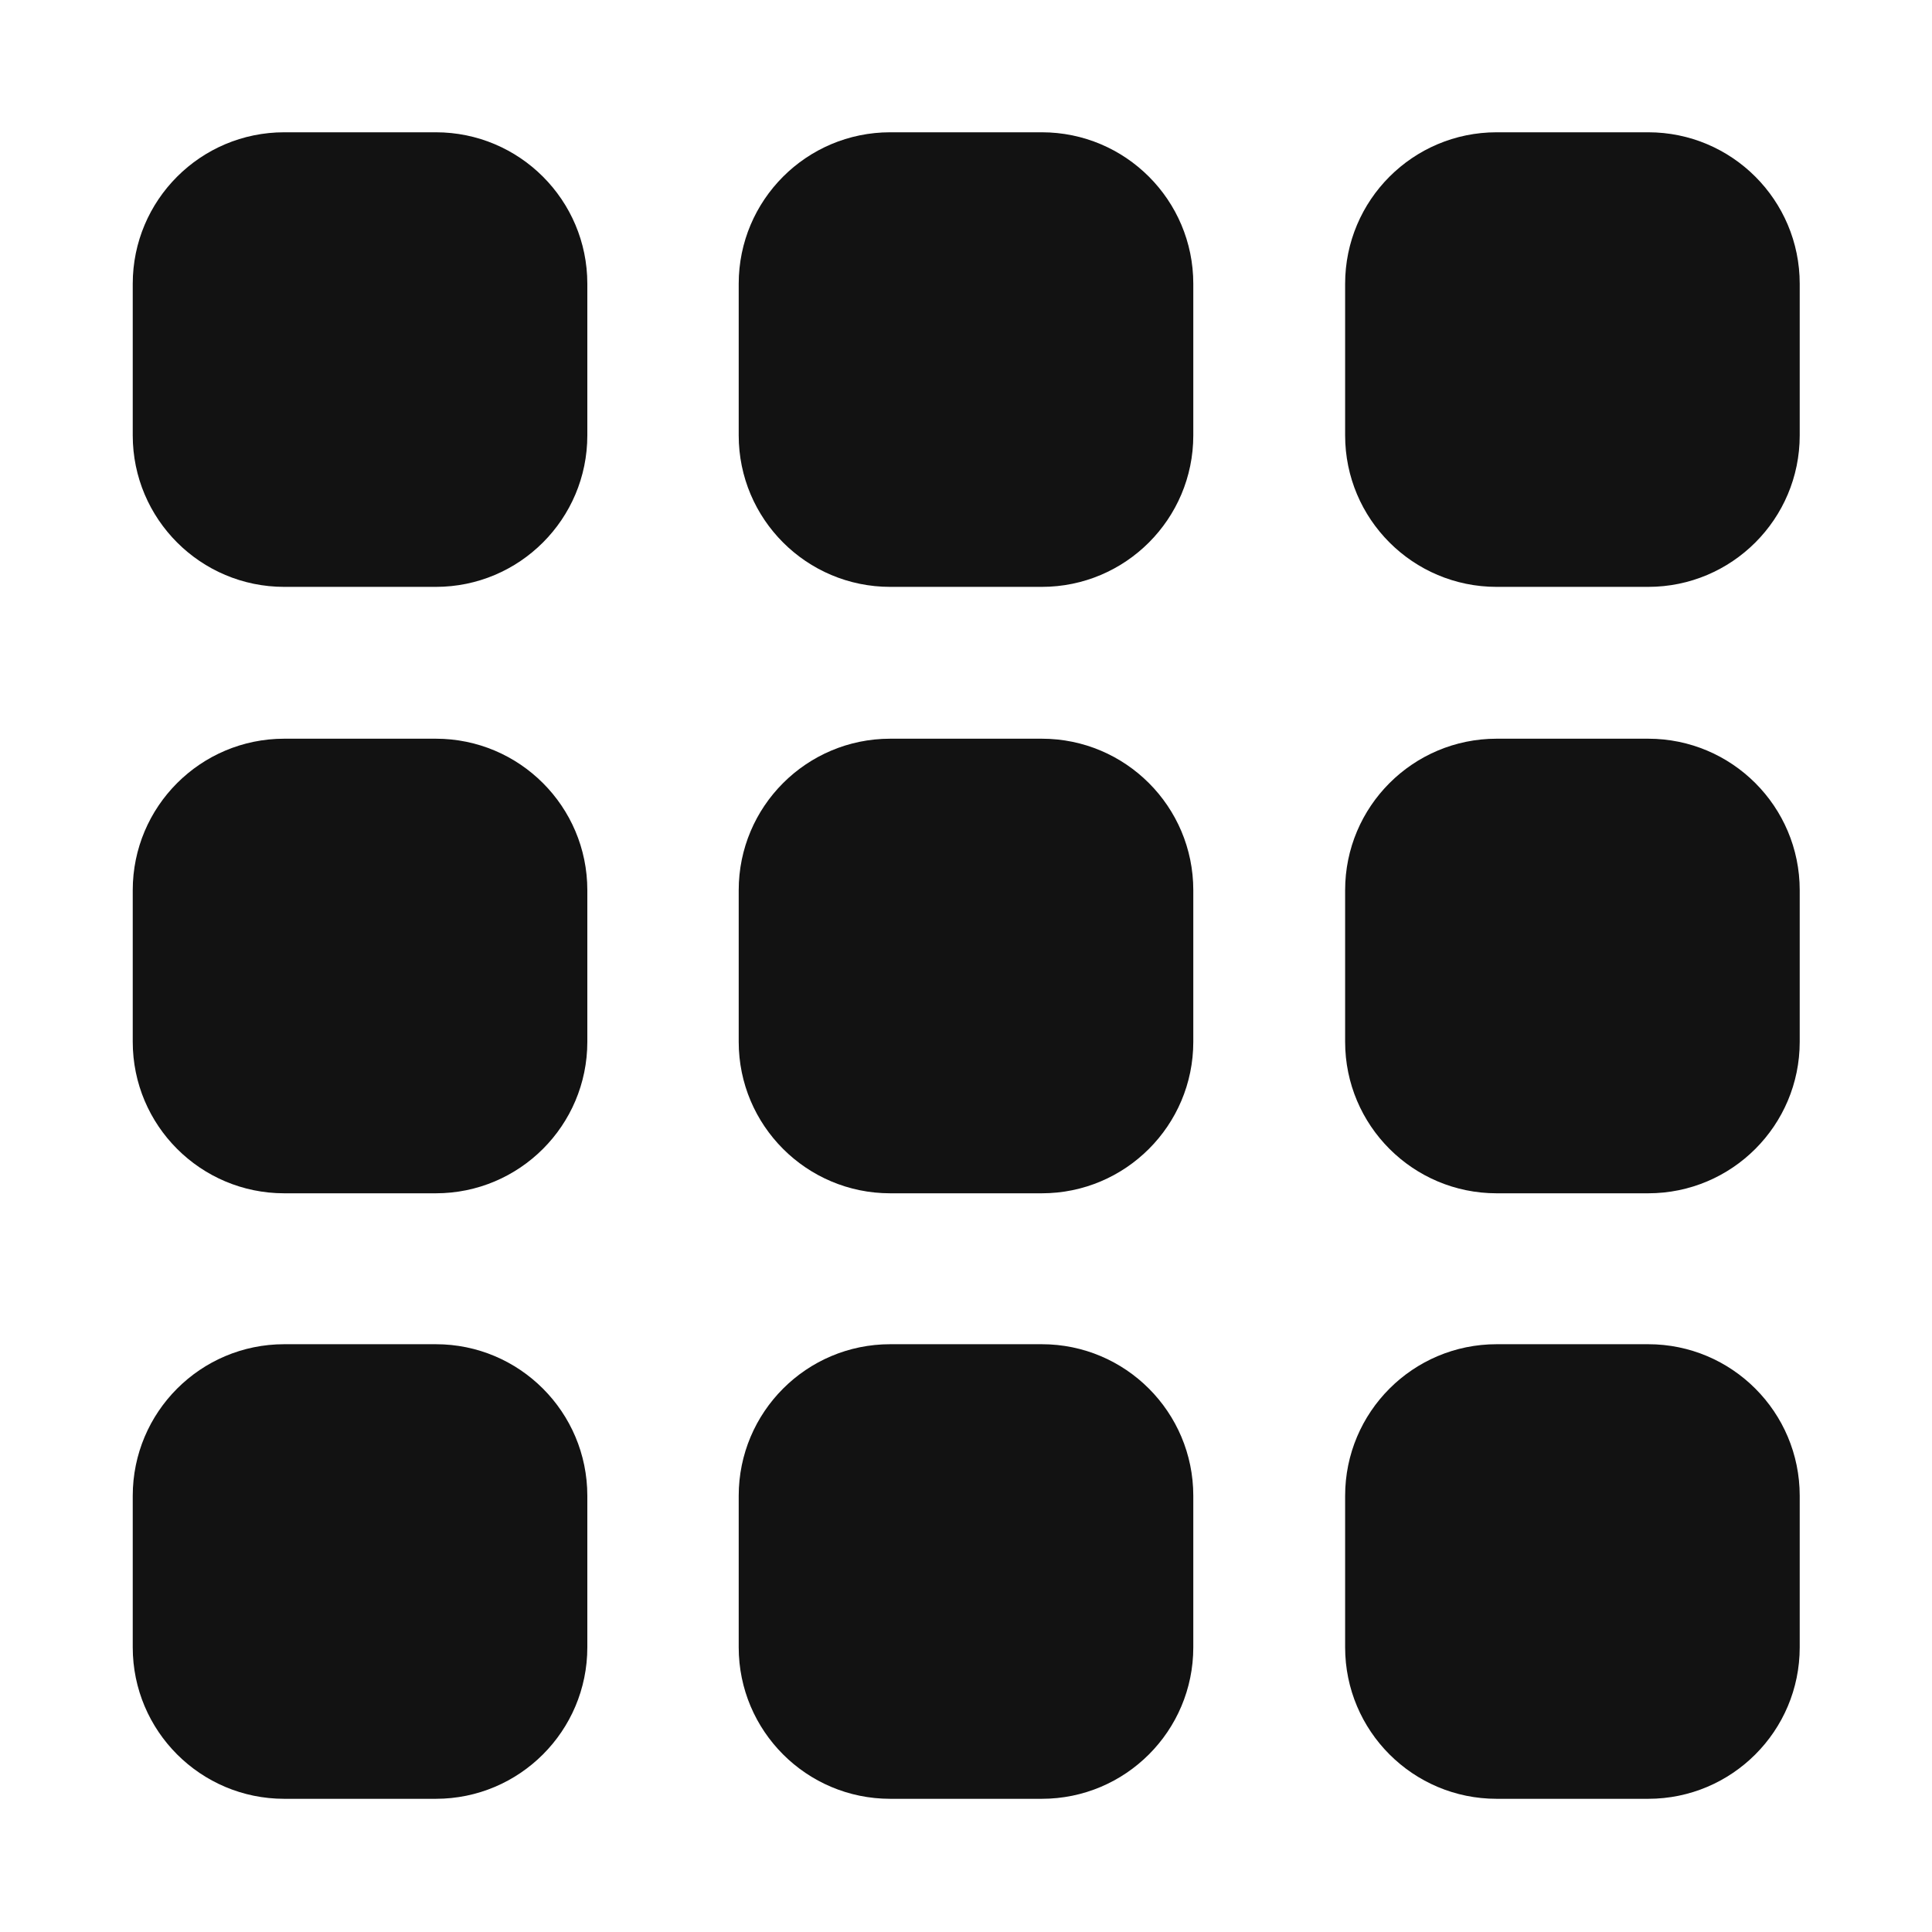 <svg width="17" height="17" viewBox="0 0 17 17" fill="none" xmlns="http://www.w3.org/2000/svg">
<path d="M2.501 1.164C1.765 1.164 1.168 1.761 1.168 2.497V3.831C1.168 4.567 1.765 5.164 2.501 5.164H3.835C4.571 5.164 5.168 4.567 5.168 3.831V2.497C5.168 1.761 4.571 1.164 3.835 1.164H2.501Z" fill="#121212"/>
<path d="M2.501 6.5C1.765 6.5 1.168 7.097 1.168 7.833V9.167C1.168 9.903 1.765 10.5 2.501 10.5H3.835C4.571 10.5 5.168 9.903 5.168 9.167V7.833C5.168 7.097 4.571 6.5 3.835 6.5H2.501Z" fill="#121212"/>
<path d="M2.501 11.828C1.765 11.828 1.168 12.425 1.168 13.162V14.495C1.168 15.231 1.765 15.828 2.501 15.828H3.835C4.571 15.828 5.168 15.231 5.168 14.495V13.162C5.168 12.425 4.571 11.828 3.835 11.828H2.501Z" fill="#121212"/>
<path d="M7.833 1.164C7.097 1.164 6.5 1.761 6.5 2.497V3.831C6.5 4.567 7.097 5.164 7.833 5.164H9.167C9.903 5.164 10.5 4.567 10.5 3.831V2.497C10.5 1.761 9.903 1.164 9.167 1.164H7.833Z" fill="#121212"/>
<path d="M7.833 6.5C7.097 6.5 6.5 7.097 6.5 7.833V9.167C6.5 9.903 7.097 10.5 7.833 10.5H9.167C9.903 10.5 10.5 9.903 10.5 9.167V7.833C10.5 7.097 9.903 6.5 9.167 6.5H7.833Z" fill="#121212"/>
<path d="M7.833 11.828C7.097 11.828 6.5 12.425 6.5 13.162V14.495C6.5 15.231 7.097 15.828 7.833 15.828H9.167C9.903 15.828 10.5 15.231 10.5 14.495V13.162C10.5 12.425 9.903 11.828 9.167 11.828H7.833Z" fill="#121212"/>
<path d="M13.169 1.164C12.433 1.164 11.836 1.761 11.836 2.497V3.831C11.836 4.567 12.433 5.164 13.169 5.164H14.503C15.239 5.164 15.836 4.567 15.836 3.831V2.497C15.836 1.761 15.239 1.164 14.503 1.164H13.169Z" fill="#121212"/>
<path d="M13.169 6.5C12.433 6.5 11.836 7.097 11.836 7.833V9.167C11.836 9.903 12.433 10.5 13.169 10.5H14.503C15.239 10.5 15.836 9.903 15.836 9.167V7.833C15.836 7.097 15.239 6.5 14.503 6.5H13.169Z" fill="#121212"/>
<path d="M13.169 11.828C12.433 11.828 11.836 12.425 11.836 13.162V14.495C11.836 15.231 12.433 15.828 13.169 15.828H14.503C15.239 15.828 15.836 15.231 15.836 14.495V13.162C15.836 12.425 15.239 11.828 14.503 11.828H13.169Z" fill="#121212"/>
</svg>
